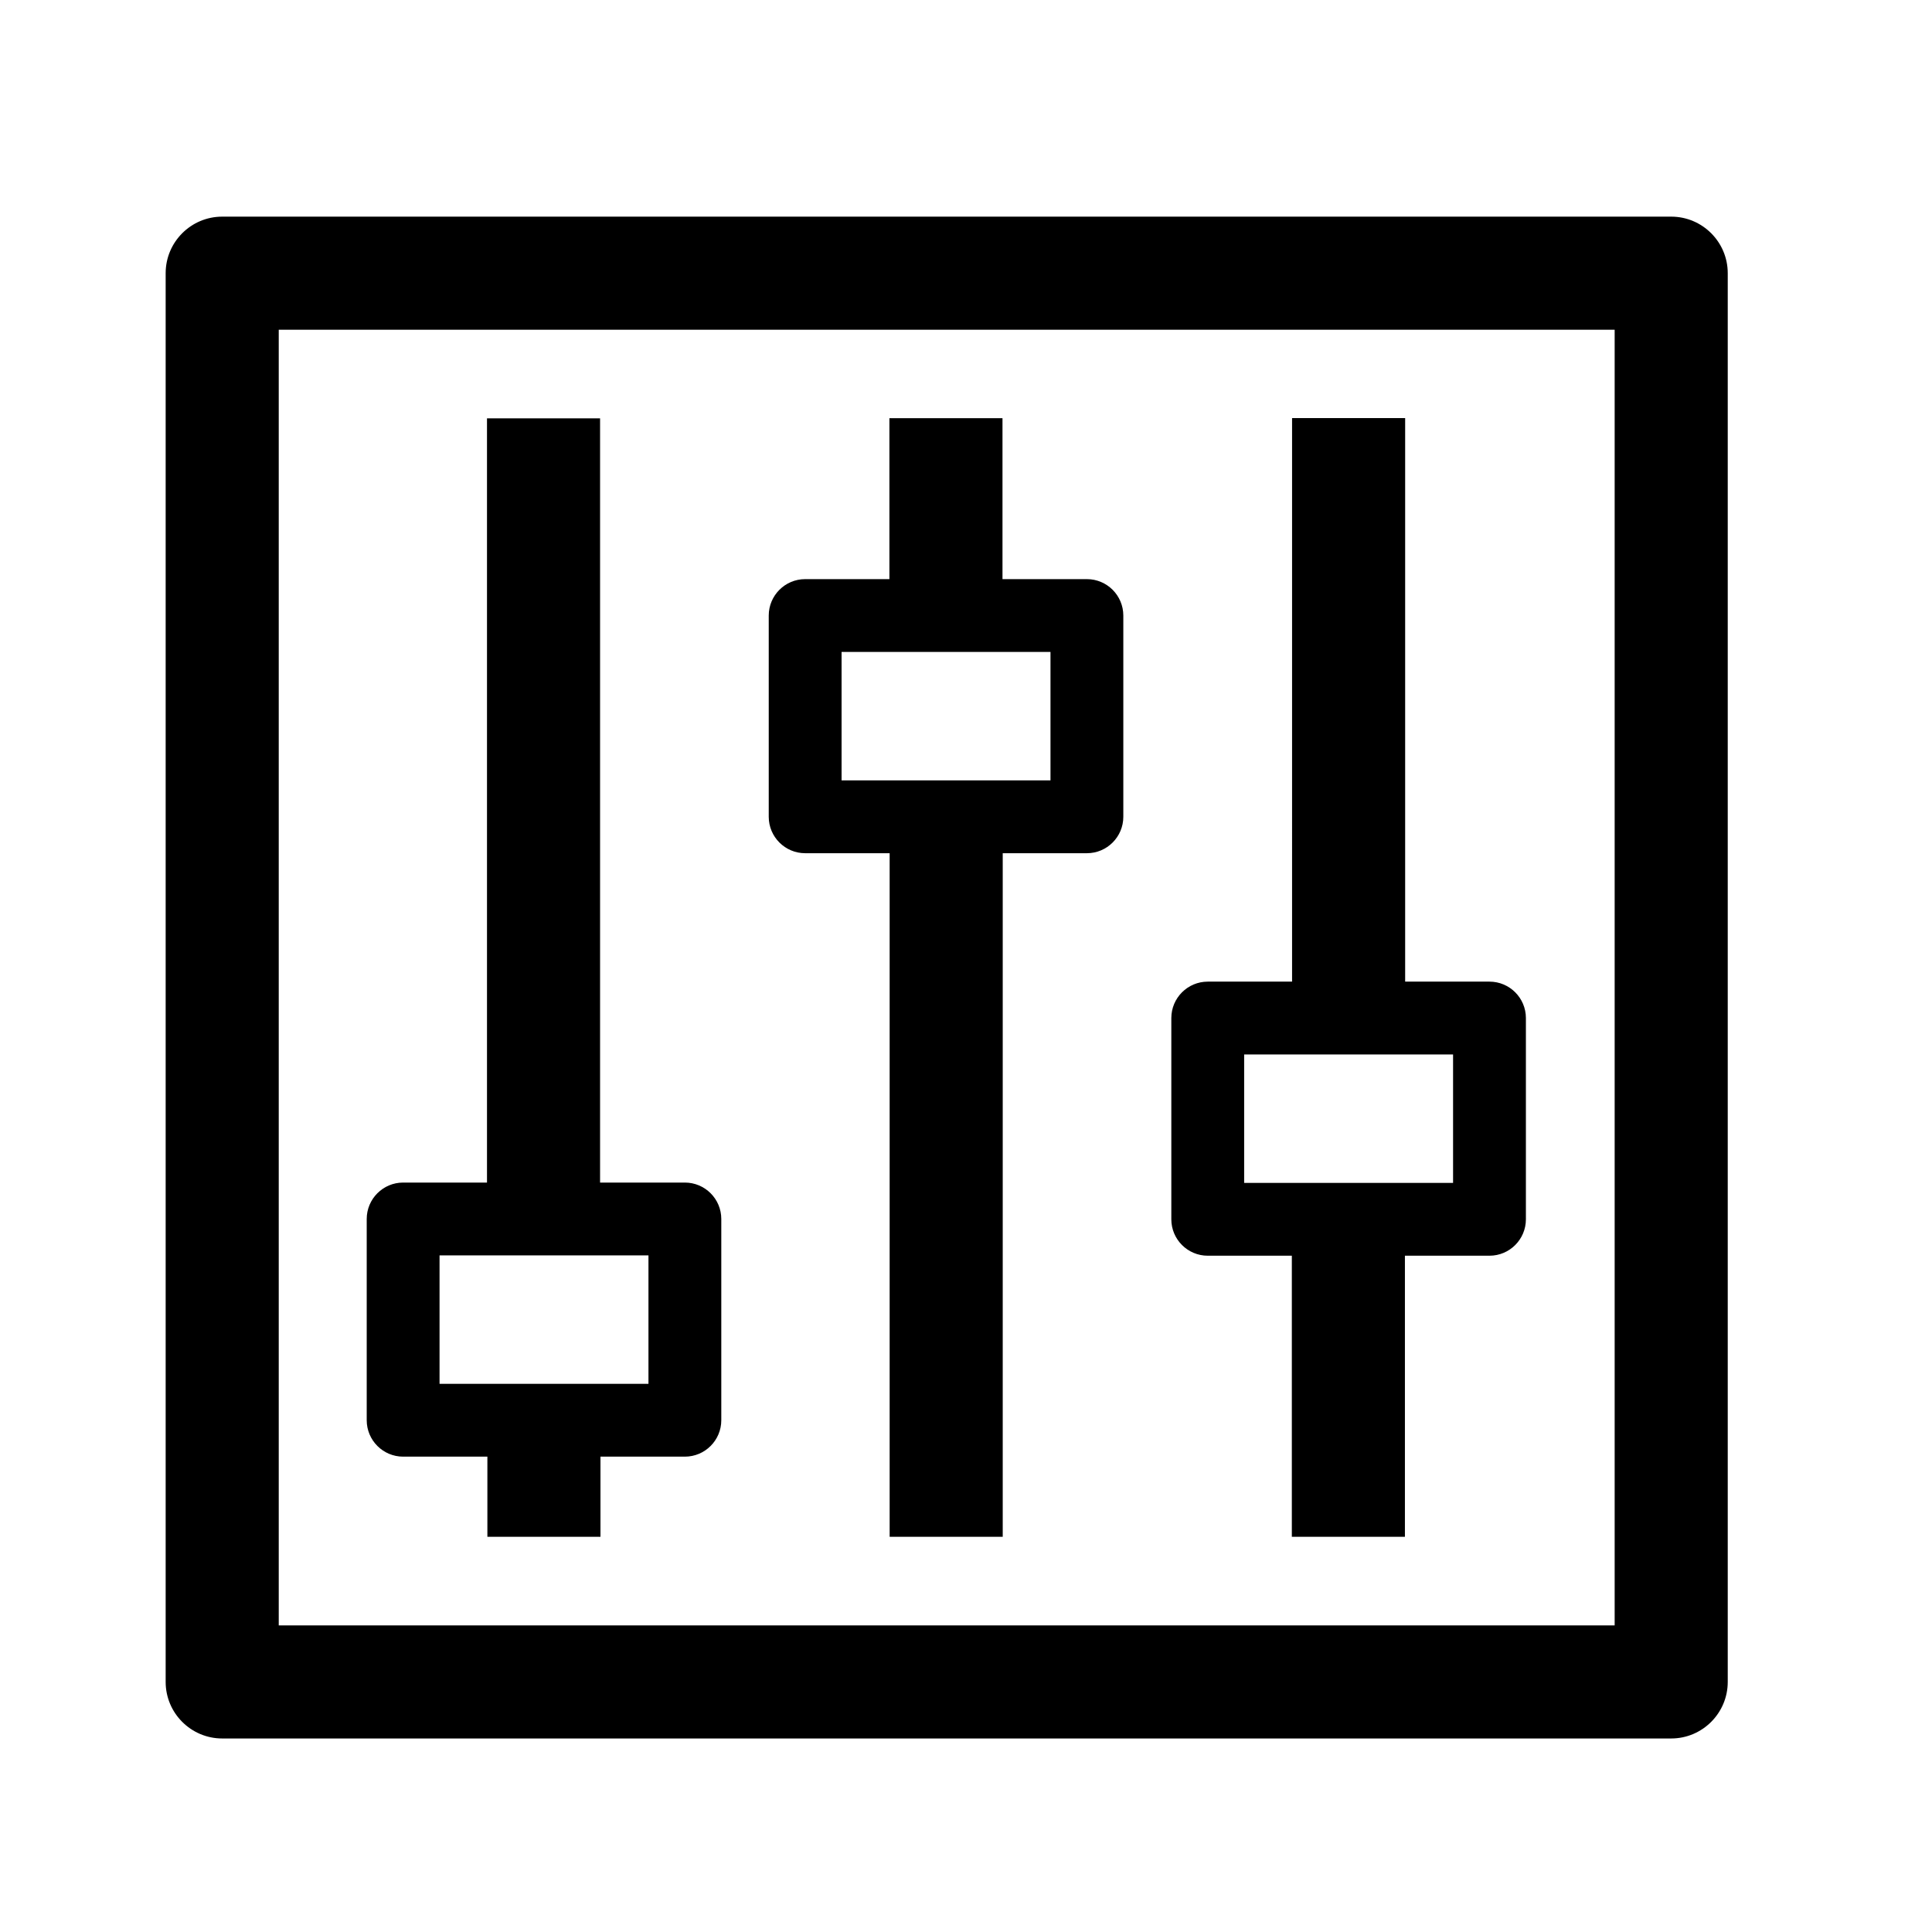 <svg xml:space="preserve" style="enable-background:new 0 0 1008 1008;" viewBox="0 0 1008 1008" xmlns:xlink="http://www.w3.org/1999/xlink" xmlns="http://www.w3.org/2000/svg">
<g>
	<polygon points="0,0.001 0,0 0.001,0  "></polygon>
</g>
<g>
	<path d="M115.931,907.031c-16.266,0-29.5-13.233-29.5-29.5v-735c0-16.266,13.234-29.5,29.5-29.5h756   c16.267,0,29.5,13.234,29.5,29.5v735c0,16.267-13.233,29.5-29.5,29.5H115.931z M145.431,848.031h697v-676h-697V848.031z    M674,801.805v-146.65h-43.877c-10.477,0-19-8.523-19-19v-105c0-10.477,8.523-19,19-19h44V218.132h59v294.022h44   c10.477,0,19,8.523,19,19v105c0,10.477-8.523,19-19,19H733v146.65H674z M649.123,617.154h109v-67h-109V617.154z M464.164,801.805   V445.154h-44.082c-10.477,0-19-8.523-19-19v-105c0-10.477,8.523-19,19-19h43.959v-83.98h59v83.98h44.041c10.477,0,19,8.523,19,19   v105c0,10.477-8.523,19-19,19h-43.918v356.651H464.164z M439.082,407.154h109v-67h-109V407.154z M254.287,801.805V759.99h-43.959   c-10.477,0-19-8.523-19-19v-105c0-10.477,8.523-19,19-19h43.754V218.255h59V616.99h44.246c10.477,0,19,8.523,19,19v105   c0,10.477-8.523,19-19,19h-44.041v41.814H254.287z M229.328,721.99h109v-67h-109V721.99z"></path>
</g>
</svg>